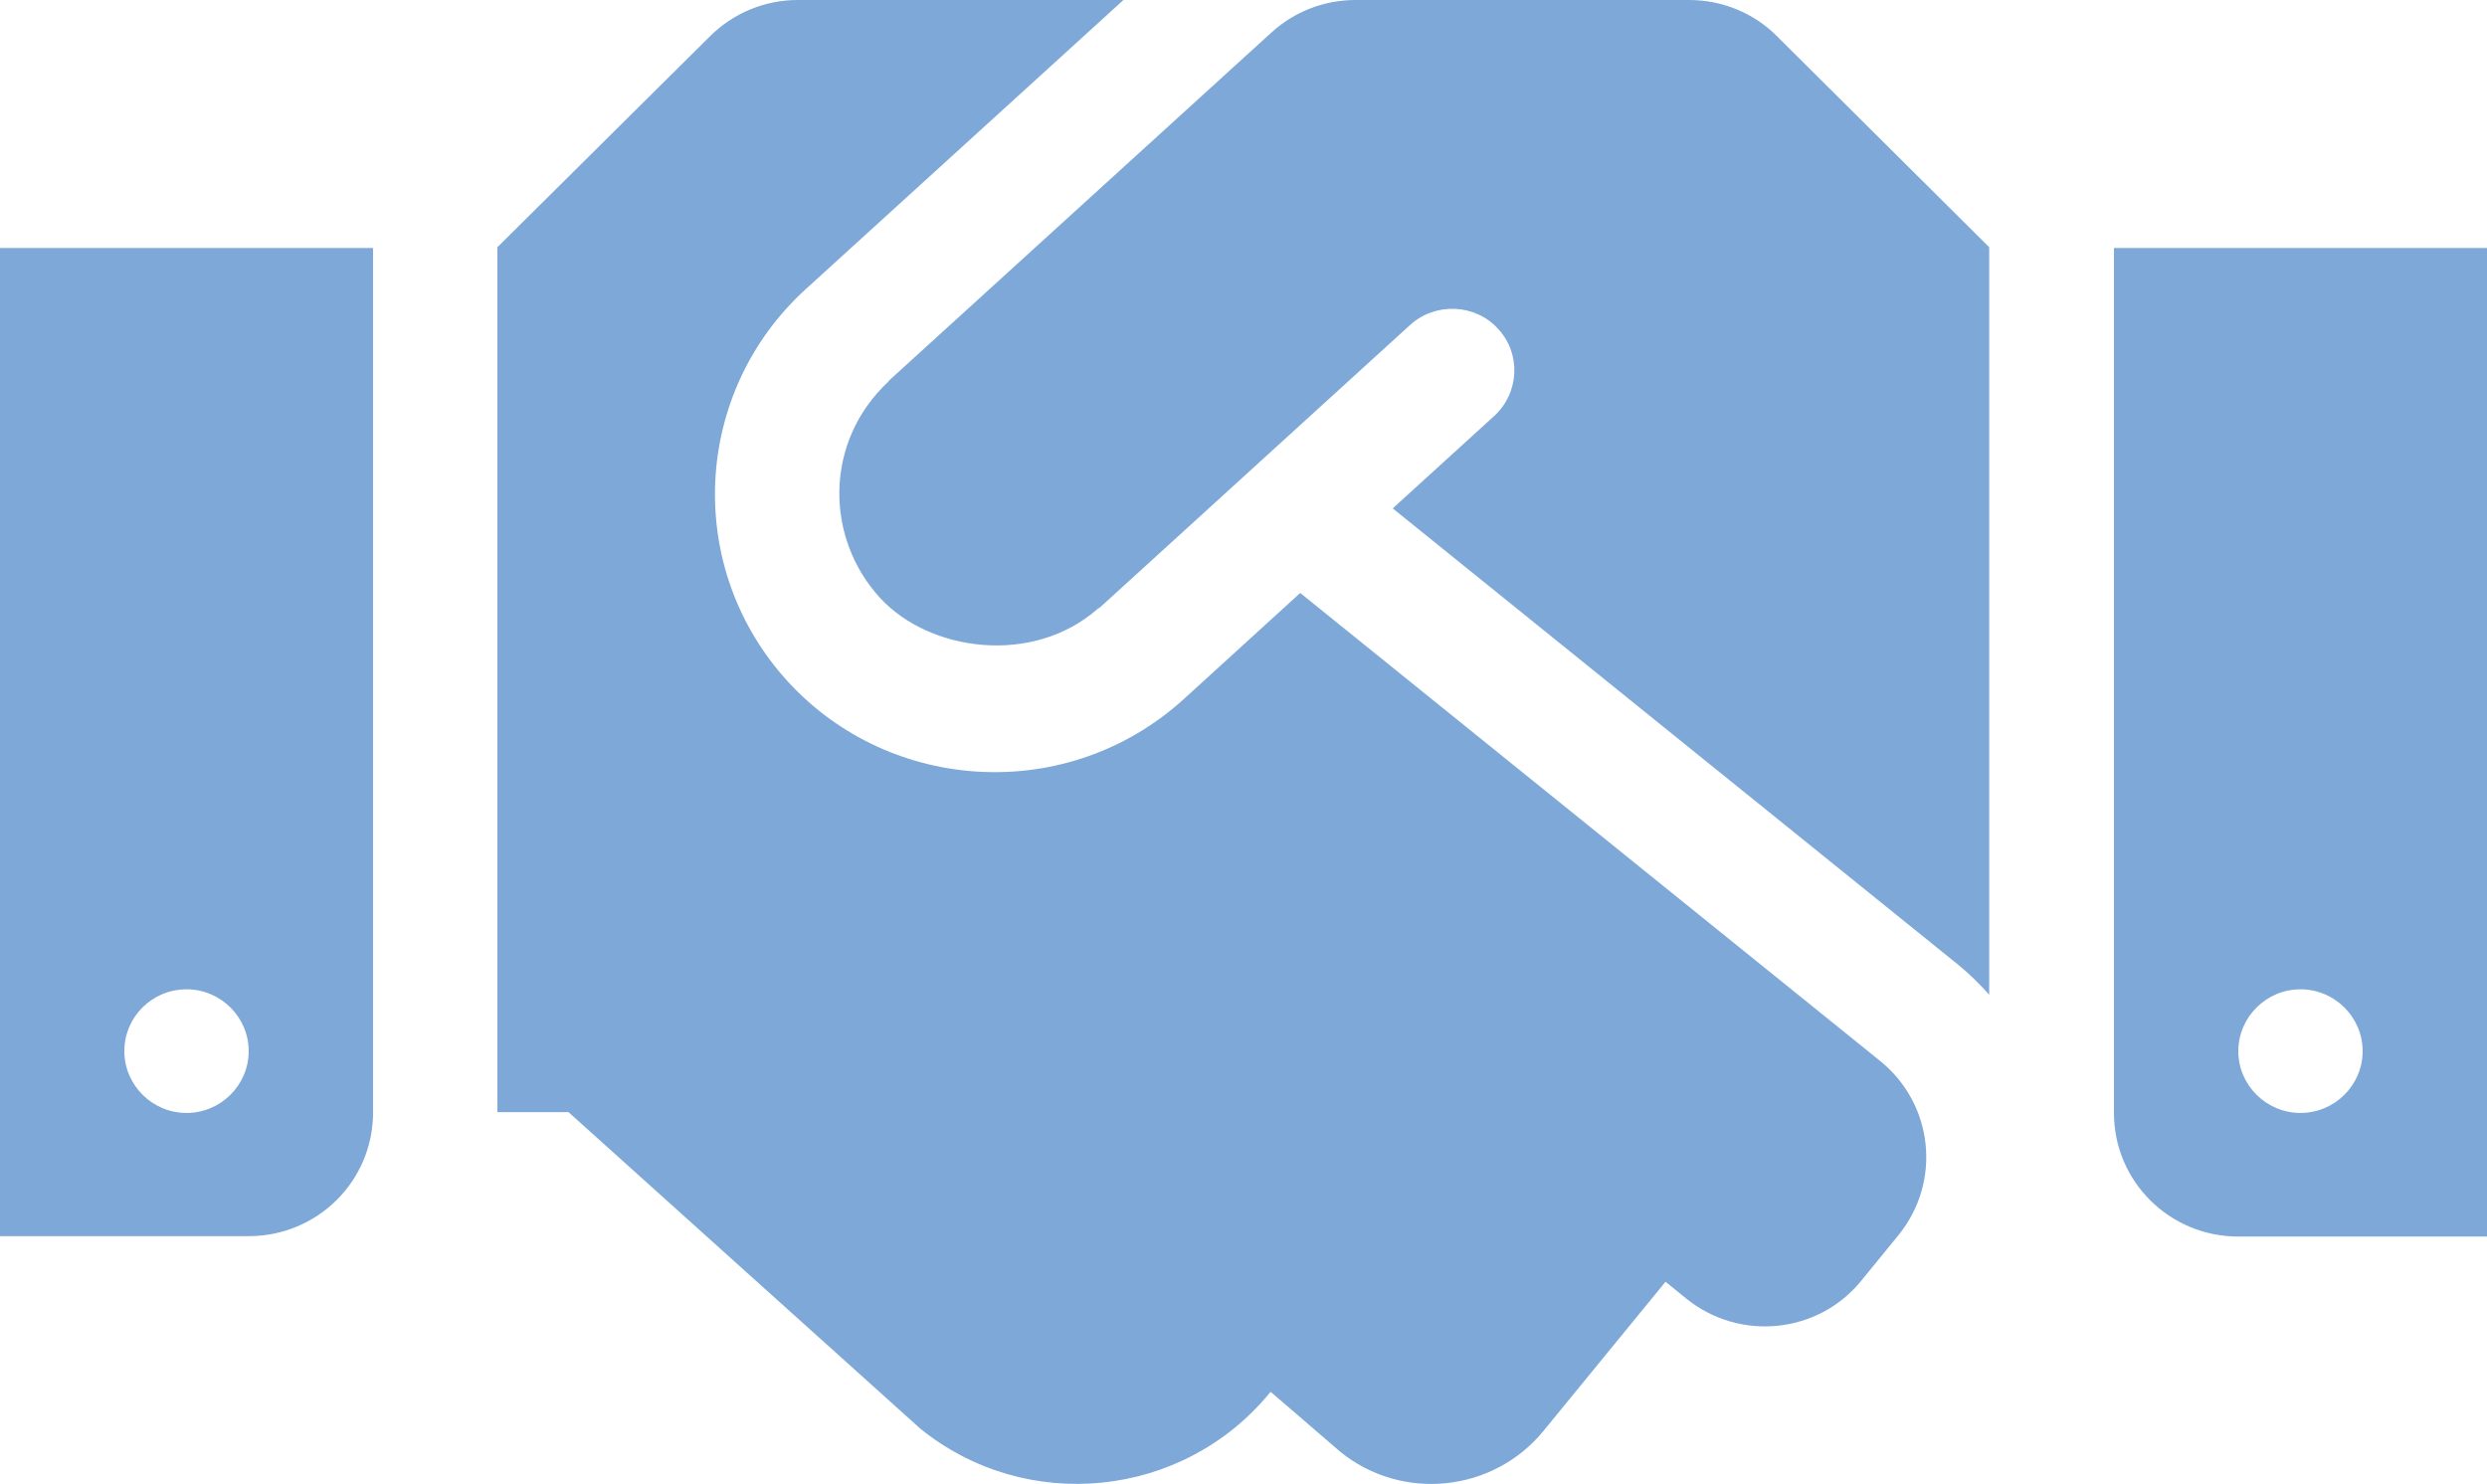 <?xml version="1.0" encoding="UTF-8"?>
<svg xmlns="http://www.w3.org/2000/svg" width="62" height="37" viewBox="0 0 62 37" fill="none">
  <path d="M42.112 0H33.79C33.015 0 32.269 0.289 31.698 0.809L22.175 9.478C22.165 9.487 22.155 9.507 22.146 9.516C20.538 11.019 20.567 13.417 21.942 14.91C23.172 16.249 25.759 16.605 27.377 15.17C27.387 15.161 27.406 15.161 27.416 15.151L35.156 8.1C35.786 7.532 36.774 7.571 37.345 8.197C37.927 8.823 37.878 9.796 37.248 10.374L34.72 12.676L48.825 24.061C49.106 24.292 49.358 24.542 49.59 24.802V6.164L44.301 0.905C43.729 0.327 42.935 0 42.112 0ZM52.7 6.184V27.75C52.7 29.454 54.085 30.832 55.8 30.832H62V6.184H52.7ZM57.35 27.75C56.498 27.75 55.8 27.056 55.8 26.209C55.8 25.361 56.498 24.667 57.35 24.667C58.203 24.667 58.9 25.361 58.9 26.209C58.9 27.056 58.203 27.75 57.35 27.75ZM0 30.822H6.2C7.915 30.822 9.3 29.445 9.3 27.74V6.184H0V30.822ZM4.65 24.667C5.503 24.667 6.2 25.361 6.2 26.209C6.2 27.056 5.503 27.75 4.65 27.75C3.797 27.75 3.1 27.056 3.1 26.209C3.1 25.351 3.797 24.667 4.65 24.667ZM46.878 26.459L32.414 14.785L29.508 17.434C26.631 20.044 22.223 19.794 19.656 17.01C17.05 14.178 17.253 9.796 20.082 7.214L28.007 0H19.888C19.065 0 18.28 0.327 17.699 0.905L12.4 6.164V27.73H14.173L22.94 35.619C25.594 37.767 29.498 37.362 31.659 34.723L31.678 34.704L33.412 36.197C34.953 37.449 37.229 37.208 38.479 35.677L41.521 31.959L42.044 32.383C43.371 33.452 45.328 33.259 46.403 31.93L47.323 30.803C48.408 29.474 48.205 27.538 46.878 26.459Z" fill="#7DA8D8"></path>
</svg>
